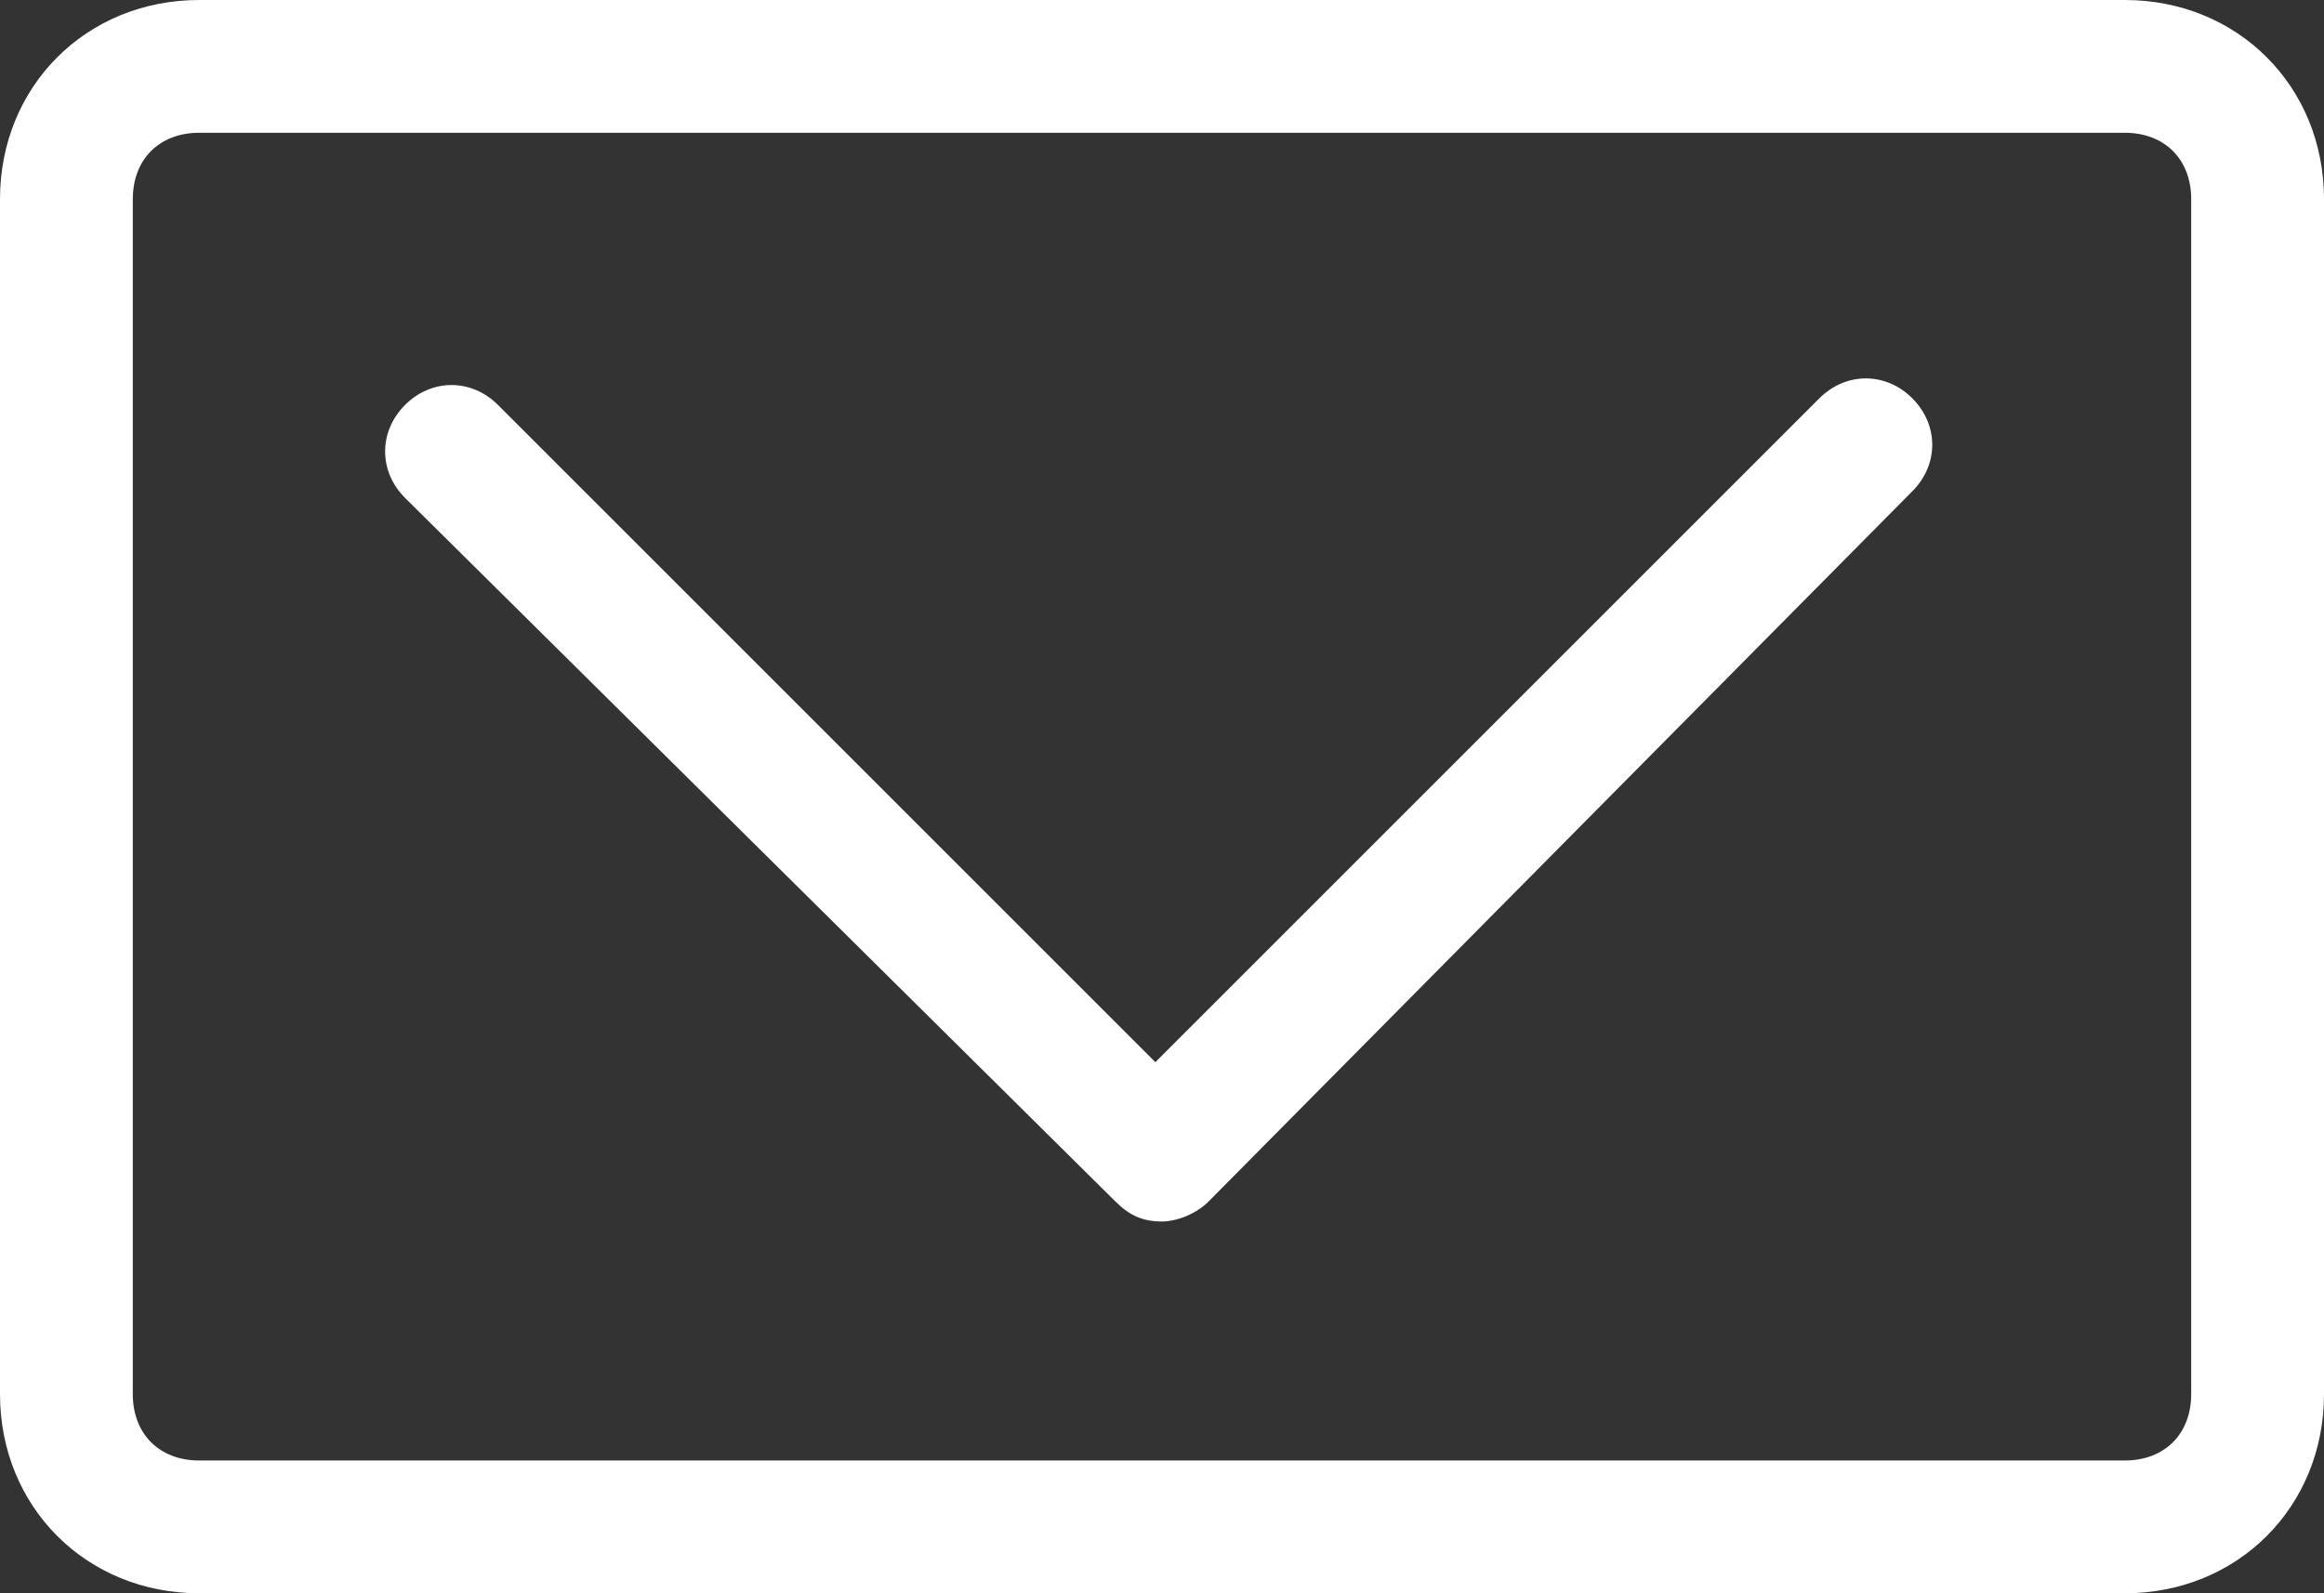 <?xml version="1.0" encoding="utf-8"?>
<!-- Generator: Adobe Illustrator 24.1.0, SVG Export Plug-In . SVG Version: 6.00 Build 0)  -->
<svg version="1.1" id="レイヤー_1" xmlns="http://www.w3.org/2000/svg" xmlns:xlink="http://www.w3.org/1999/xlink" x="0px"
	 y="0px" viewBox="0 0 35 24" style="enable-background:new 0 0 35 24;" xml:space="preserve">
<rect x="0" y="0" width="35" height="24" fill="#333333" stroke="none"/>
<style type="text/css">
	.st0{fill:#FFFFFF;}
</style>
<g>
	<g id="長方形_294">
		<path class="st0" d="M32,24H3c-1.7,0-3-1.3-3-3V3c0-1.7,1.3-3,3-3h29c1.7,0,3,1.3,3,3v18C35,22.7,33.7,24,32,24z M3,2
			C2.4,2,2,2.4,2,3v18c0,0.6,0.4,1,1,1h29c0.6,0,1-0.4,1-1V3c0-0.6-0.4-1-1-1H3z"/>
	</g>
	<path class="st0" d="M17.5,18.4c-0.3,0-0.5-0.1-0.7-0.3L6.1,7.5c-0.4-0.4-0.4-1,0-1.4s1-0.4,1.4,0l9.9,9.9L27.4,6
		c0.4-0.4,1-0.4,1.4,0s0.4,1,0,1.4L18.2,18.1C18,18.3,17.7,18.4,17.5,18.4z"/>
</g>
</svg>
